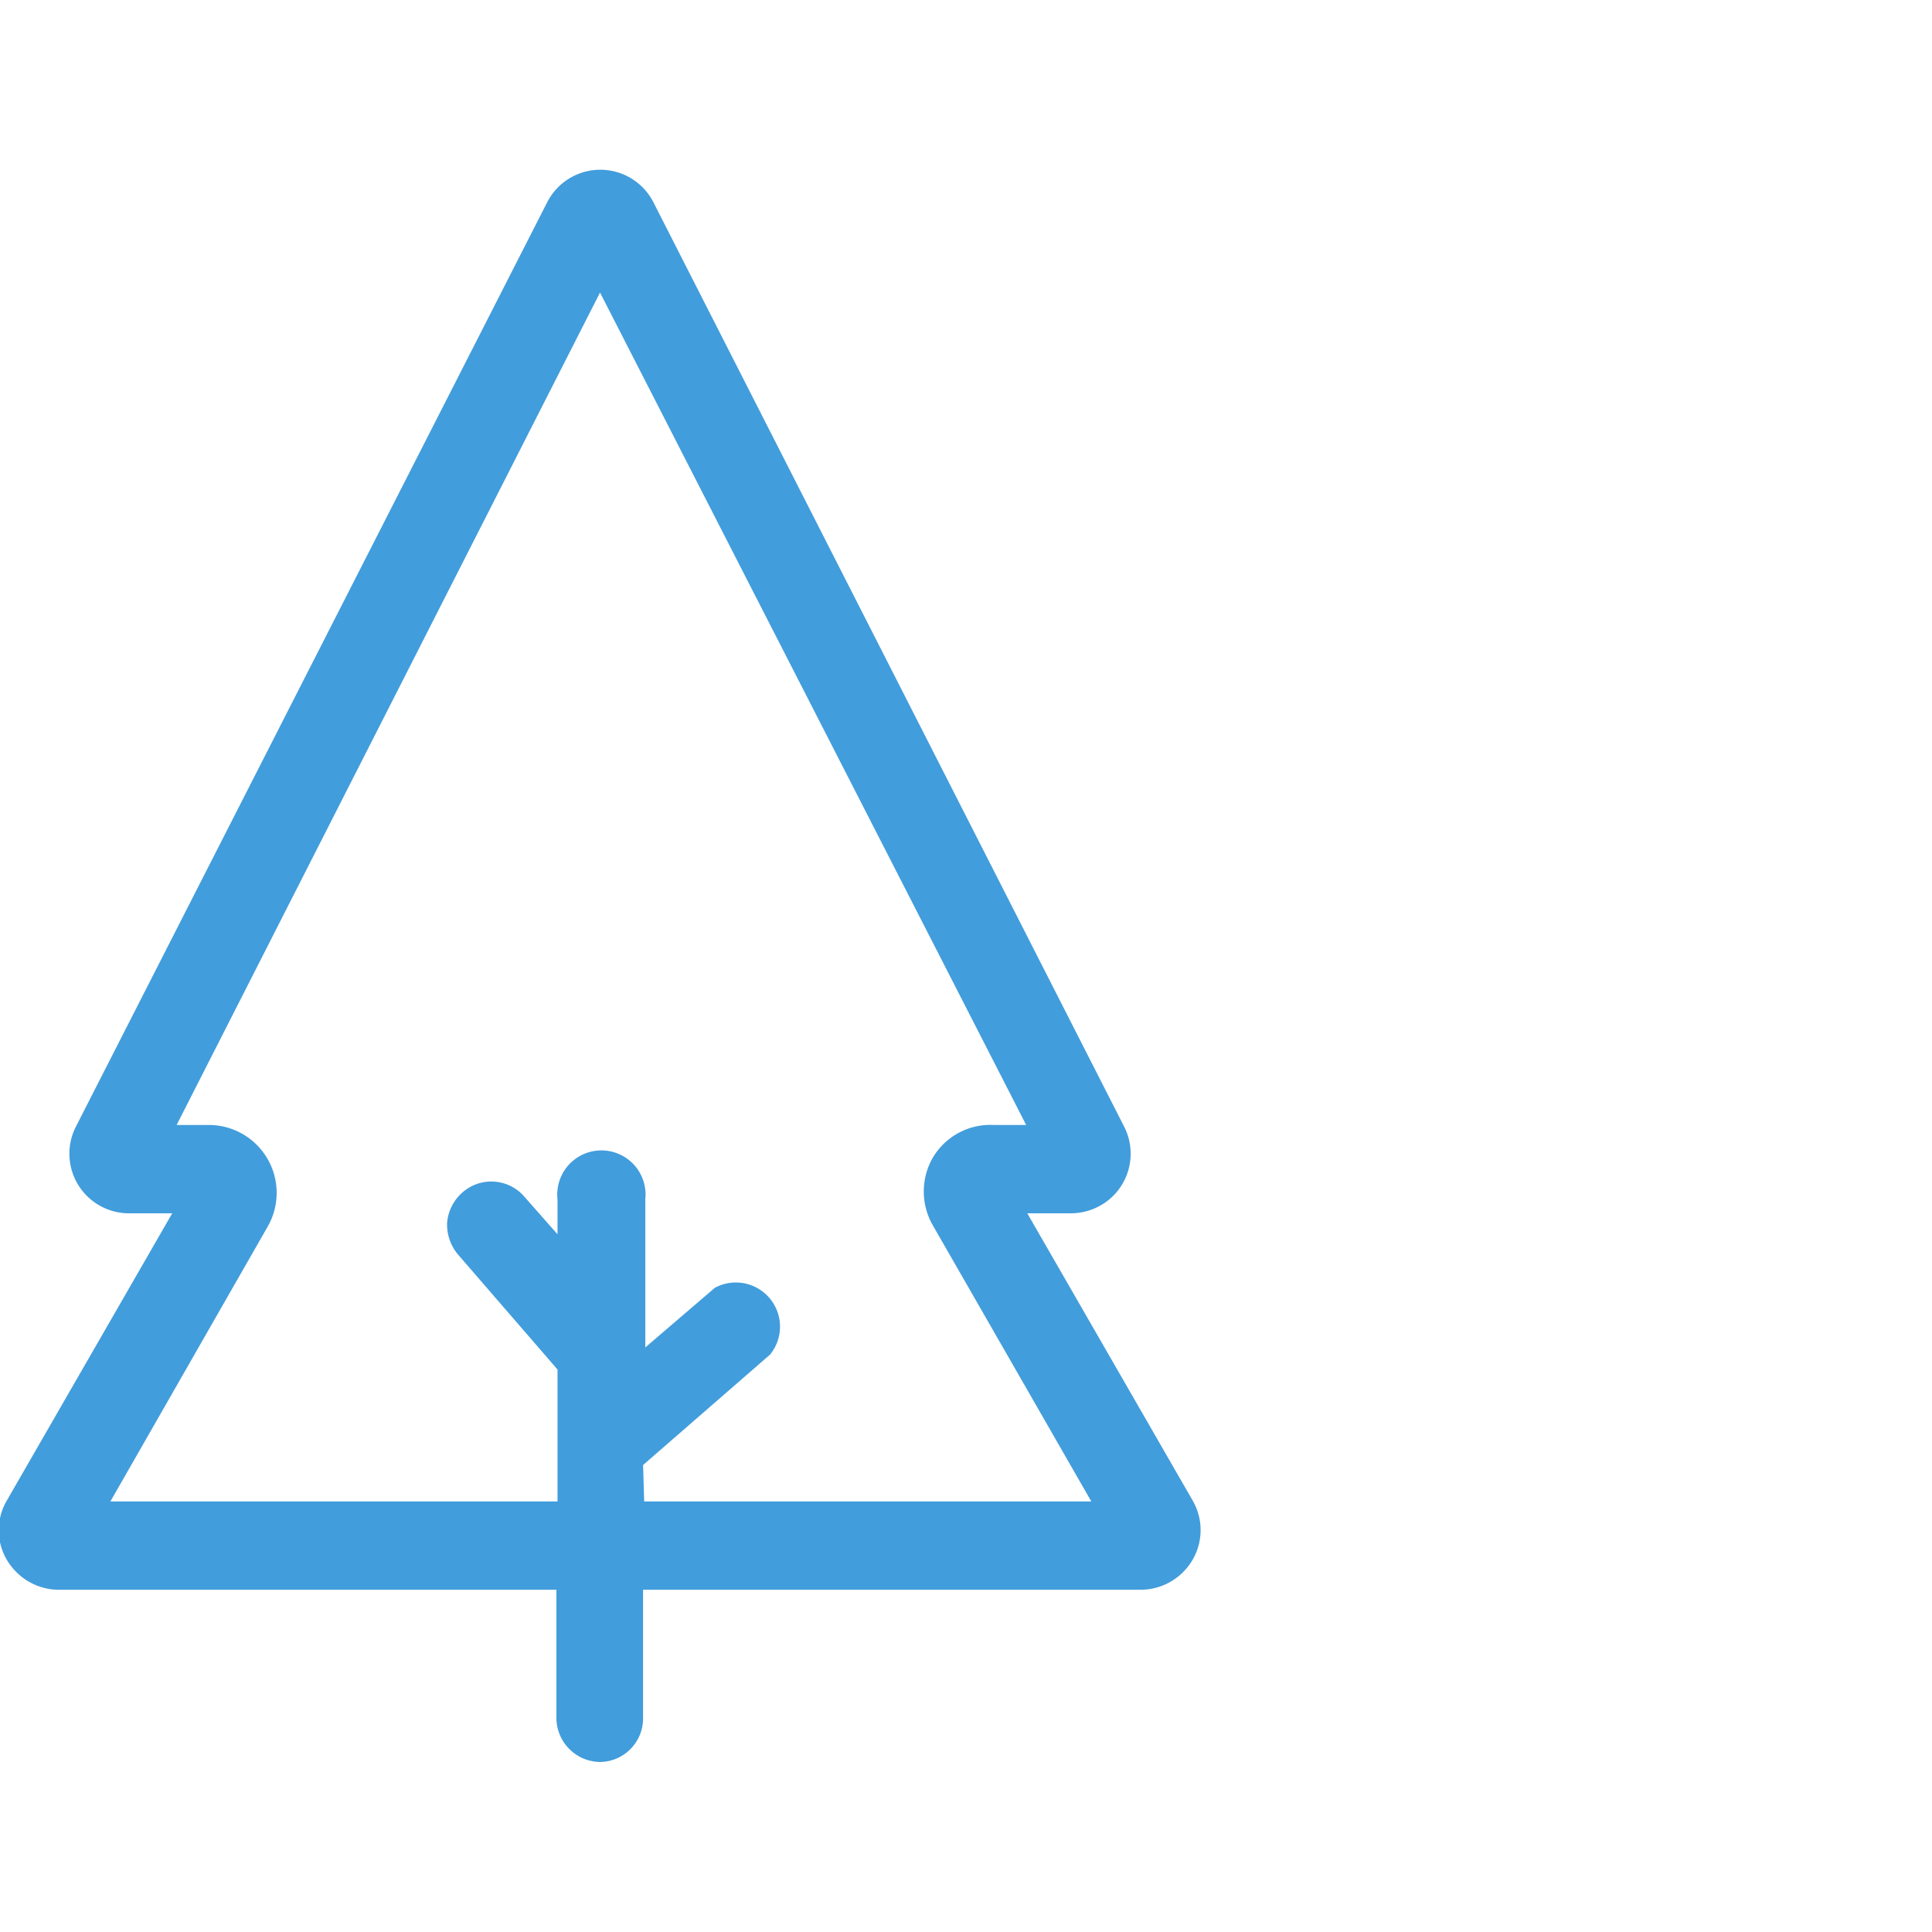 <svg id="Layer_1" data-name="Layer 1" xmlns="http://www.w3.org/2000/svg" viewBox="0 0 35 35"><defs><style>.cls-1{fill:#429ddc;}</style></defs><path class="cls-1" d="M10.88,31.92a.8.8,0,0,1-.8-.8V28.8h-9a1.09,1.09,0,0,1-.83-.37,1.06,1.06,0,0,1-.13-1.24l3-5.21H2.37a1.08,1.08,0,0,1-1-1.56L9.91,3.67a1.08,1.08,0,0,1,1.93,0l8.53,16.75a1.08,1.08,0,0,1-.18,1.22,1.09,1.09,0,0,1-.81.34h-.77l3,5.21a1.07,1.07,0,0,1-.13,1.24,1.09,1.09,0,0,1-.83.37h-9v2.32A.79.79,0,0,1,10.88,31.92Zm.79-4.72h8.1l-2.87-5a1.23,1.23,0,0,1,0-1.23A1.21,1.21,0,0,1,18,20.38h.59L10.87,5.3,3.2,20.38h.59a1.23,1.23,0,0,1,1.06,1.84L2,27.2h8.1V24.81l-1.8-2.08a.84.84,0,0,1-.2-.58.82.82,0,0,1,.28-.55.79.79,0,0,1,1.12.08l.6.68v-.63a.8.8,0,1,1,1.59,0v2.68l1.26-1.08a.8.8,0,0,1,1,1.21l-2.3,2Z"/></svg>
